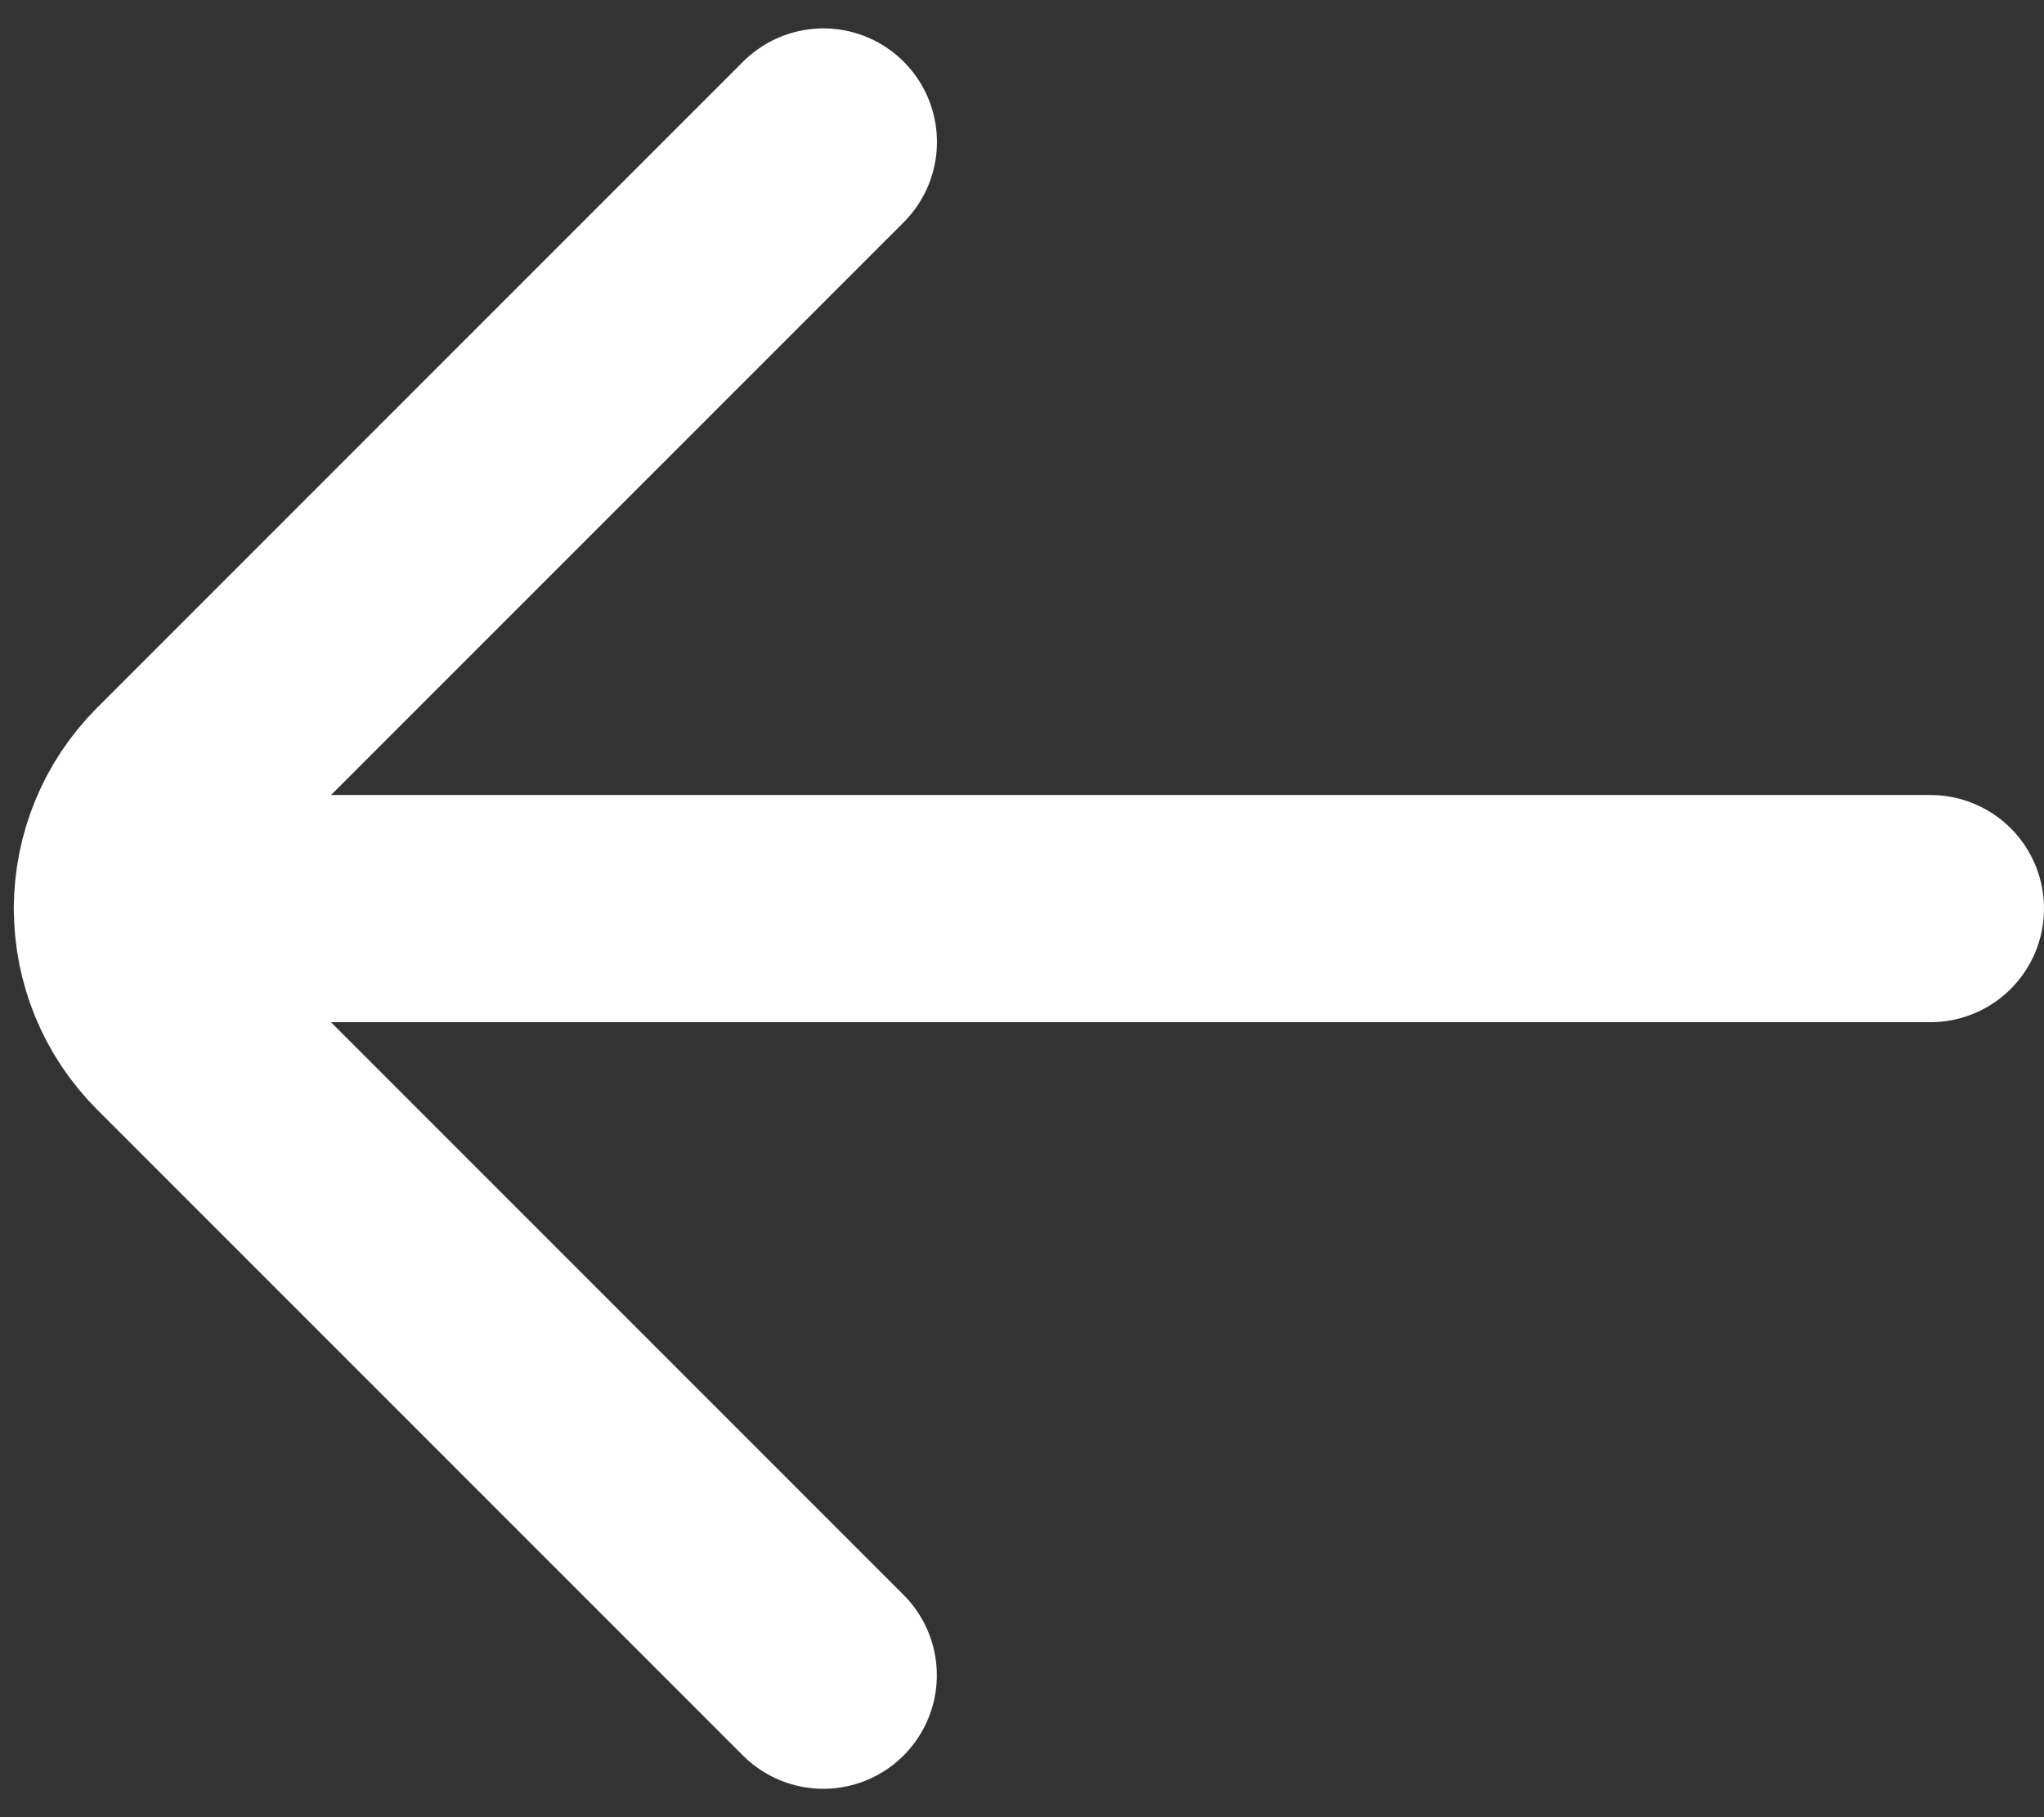 <svg width="18" height="16" viewBox="0 0 18 16" fill="none" xmlns="http://www.w3.org/2000/svg">
<rect x="0" y="0" width="18" height="16" fill="#333333" stroke="none"/>
<path d="M17 8H1.121M7.25 14.75L1.56 9.06C1.279 8.779 1.122 8.397 1.122 8C1.122 7.602 1.28 7.221 1.561 6.94L7.251 1.25" stroke="white" stroke-width="2" stroke-linecap="round" stroke-linejoin="round"/>
</svg>
